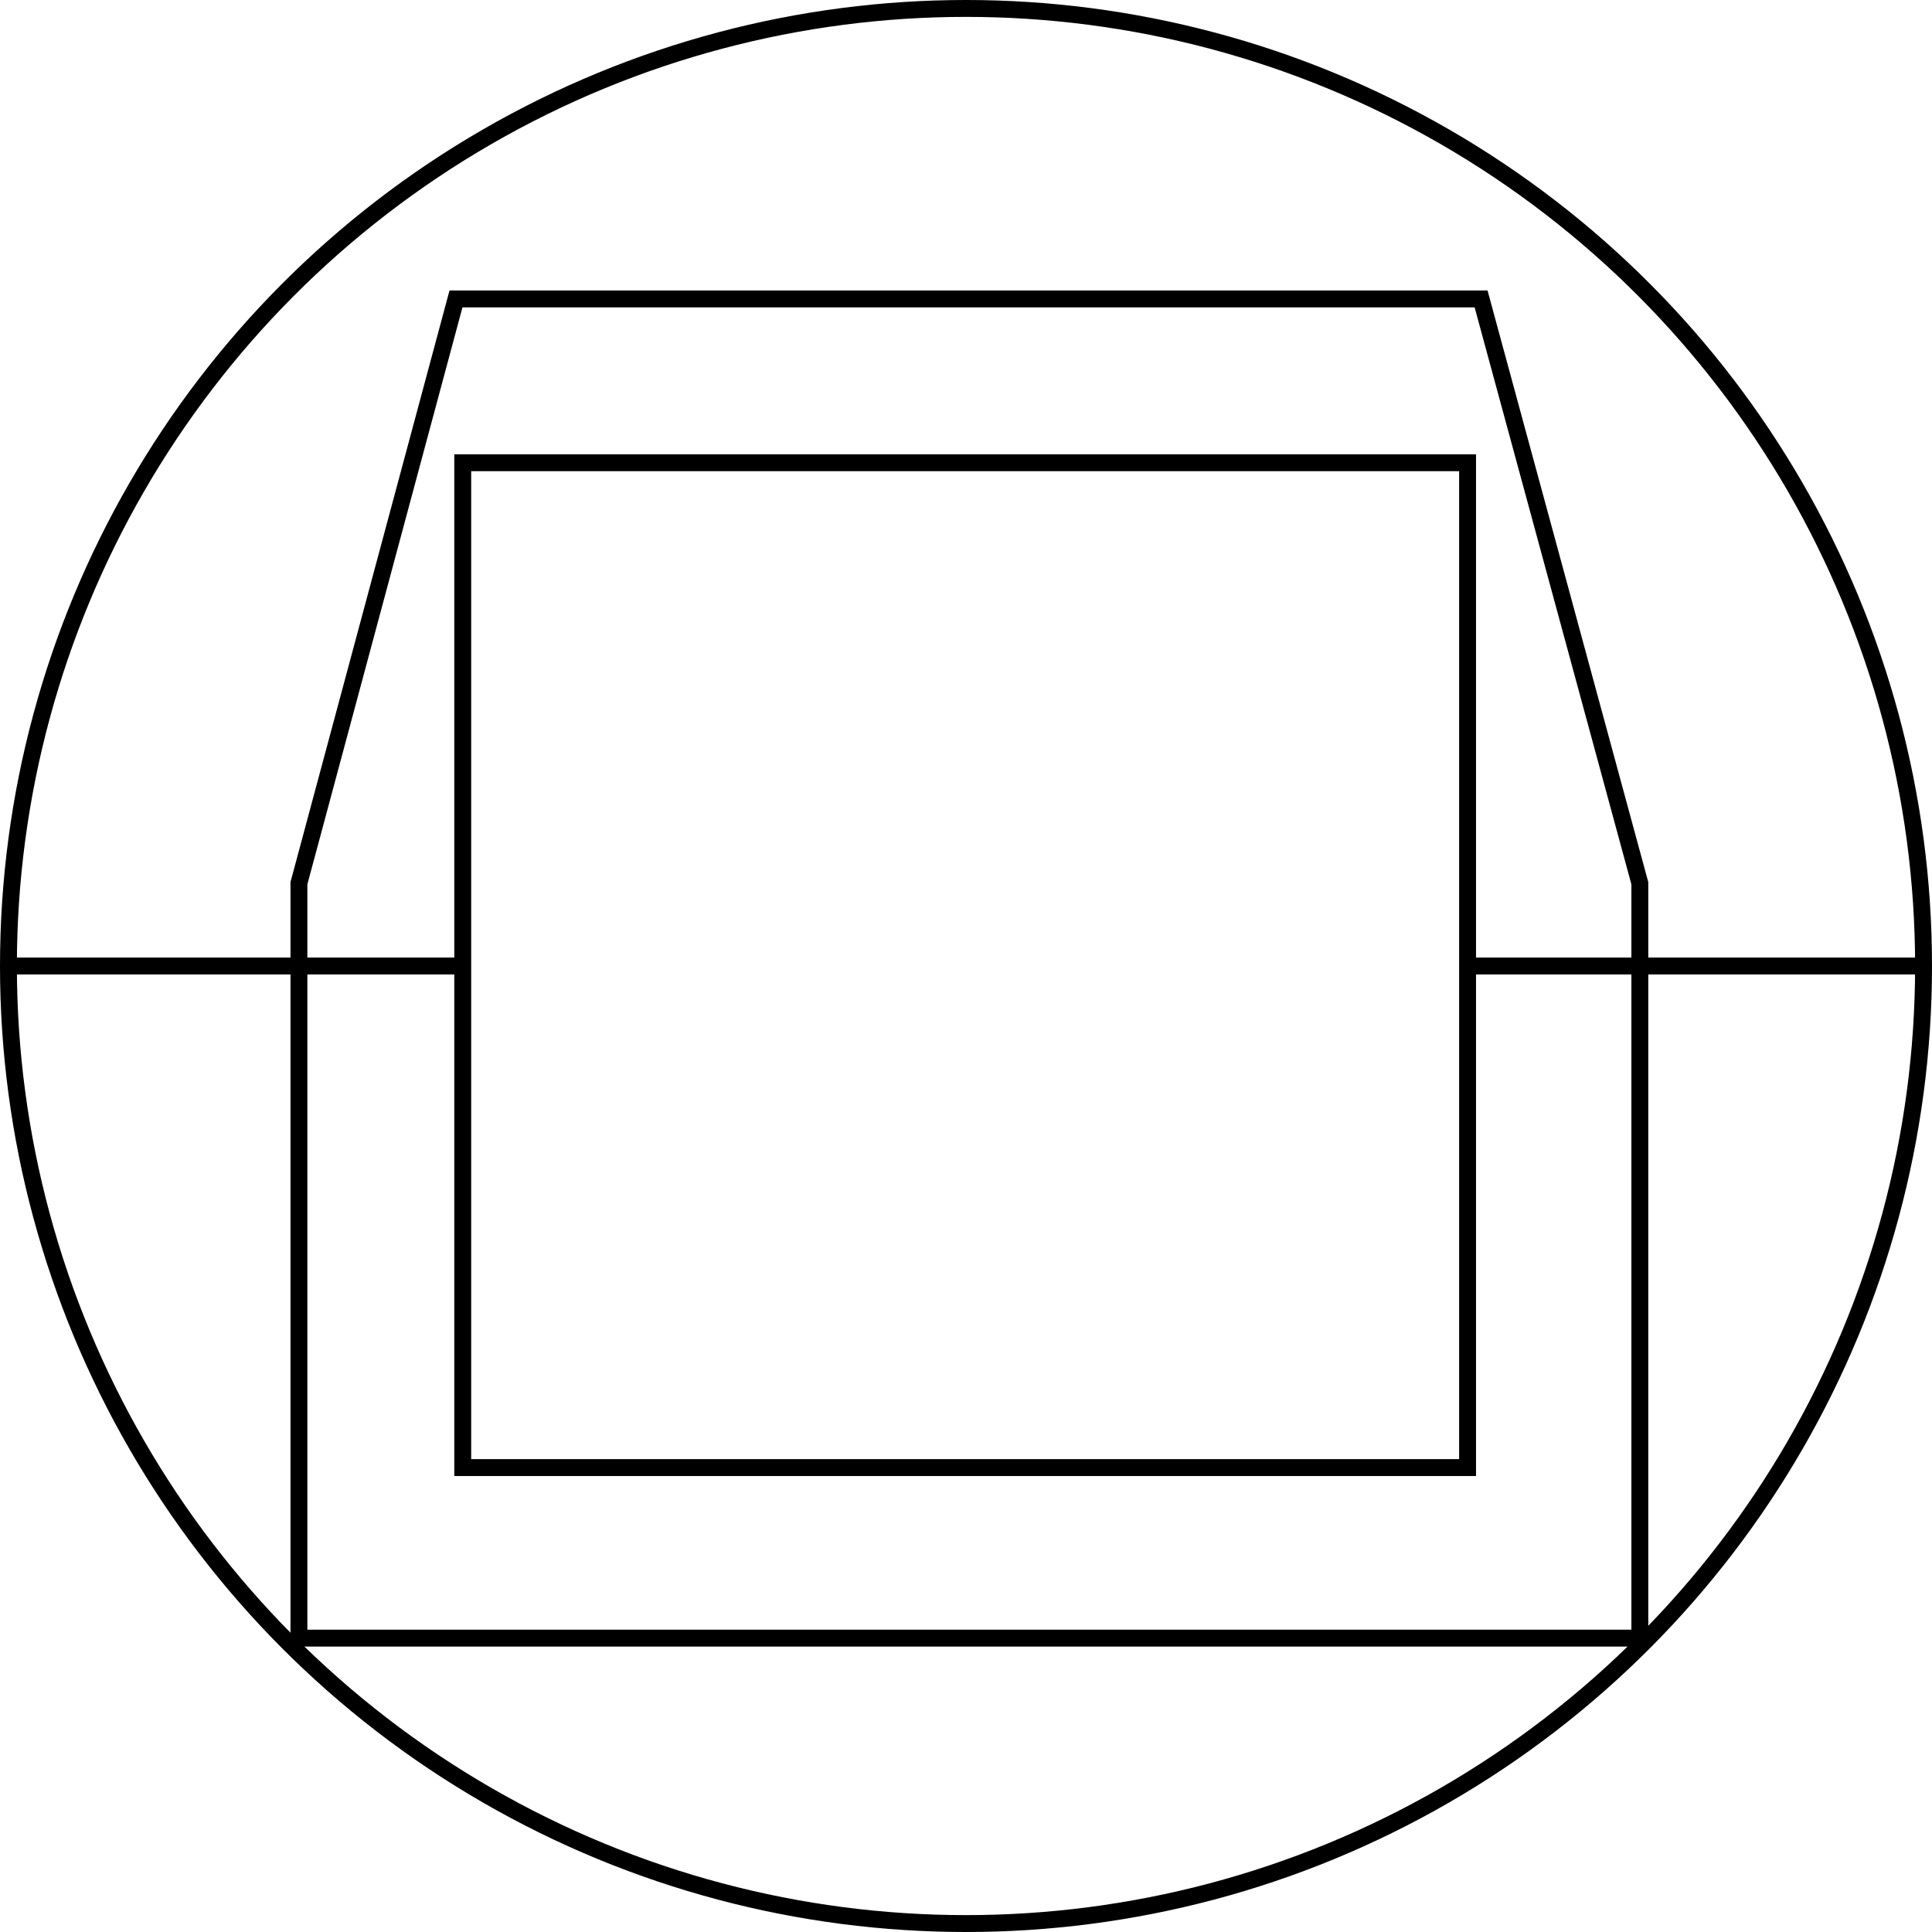 <?xml version="1.0" encoding="utf-8"?>
<!-- Generator: Adobe Illustrator 23.0.3, SVG Export Plug-In . SVG Version: 6.00 Build 0)  -->
<svg version="1.1" id="Ebene_1" xmlns="http://www.w3.org/2000/svg" xmlns:xlink="http://www.w3.org/1999/xlink" x="0px" y="0px"
	 viewBox="0 0 114.4 114.4" enable-background="new 0 0 114.4 114.4" xml:space="preserve">
<circle fill="none" stroke="#000000" stroke-miterlimit="10" cx="57.2" cy="57.2" r="56.7"/>
<rect id="R-1s" x="27.4" y="27.4" fill="none" stroke="#000000" stroke-miterlimit="10" width="59.5" height="59.5"/>
<line fill="none" stroke="#000000" stroke-miterlimit="10" x1="113.9" y1="57.2" x2="86.9" y2="57.2"/>
<line fill="none" stroke="#000000" stroke-miterlimit="10" x1="27.4" y1="57.2" x2="0.5" y2="57.2"/>
<polyline fill="none" stroke="#000000" stroke-miterlimit="10" points="17.7,57.4 17.7,52.3 27,17.7 87.7,17.7 97.1,52.3 97.1,57.4 
	97.1,97 17.7,97 17.7,57.4 "/>
</svg>
